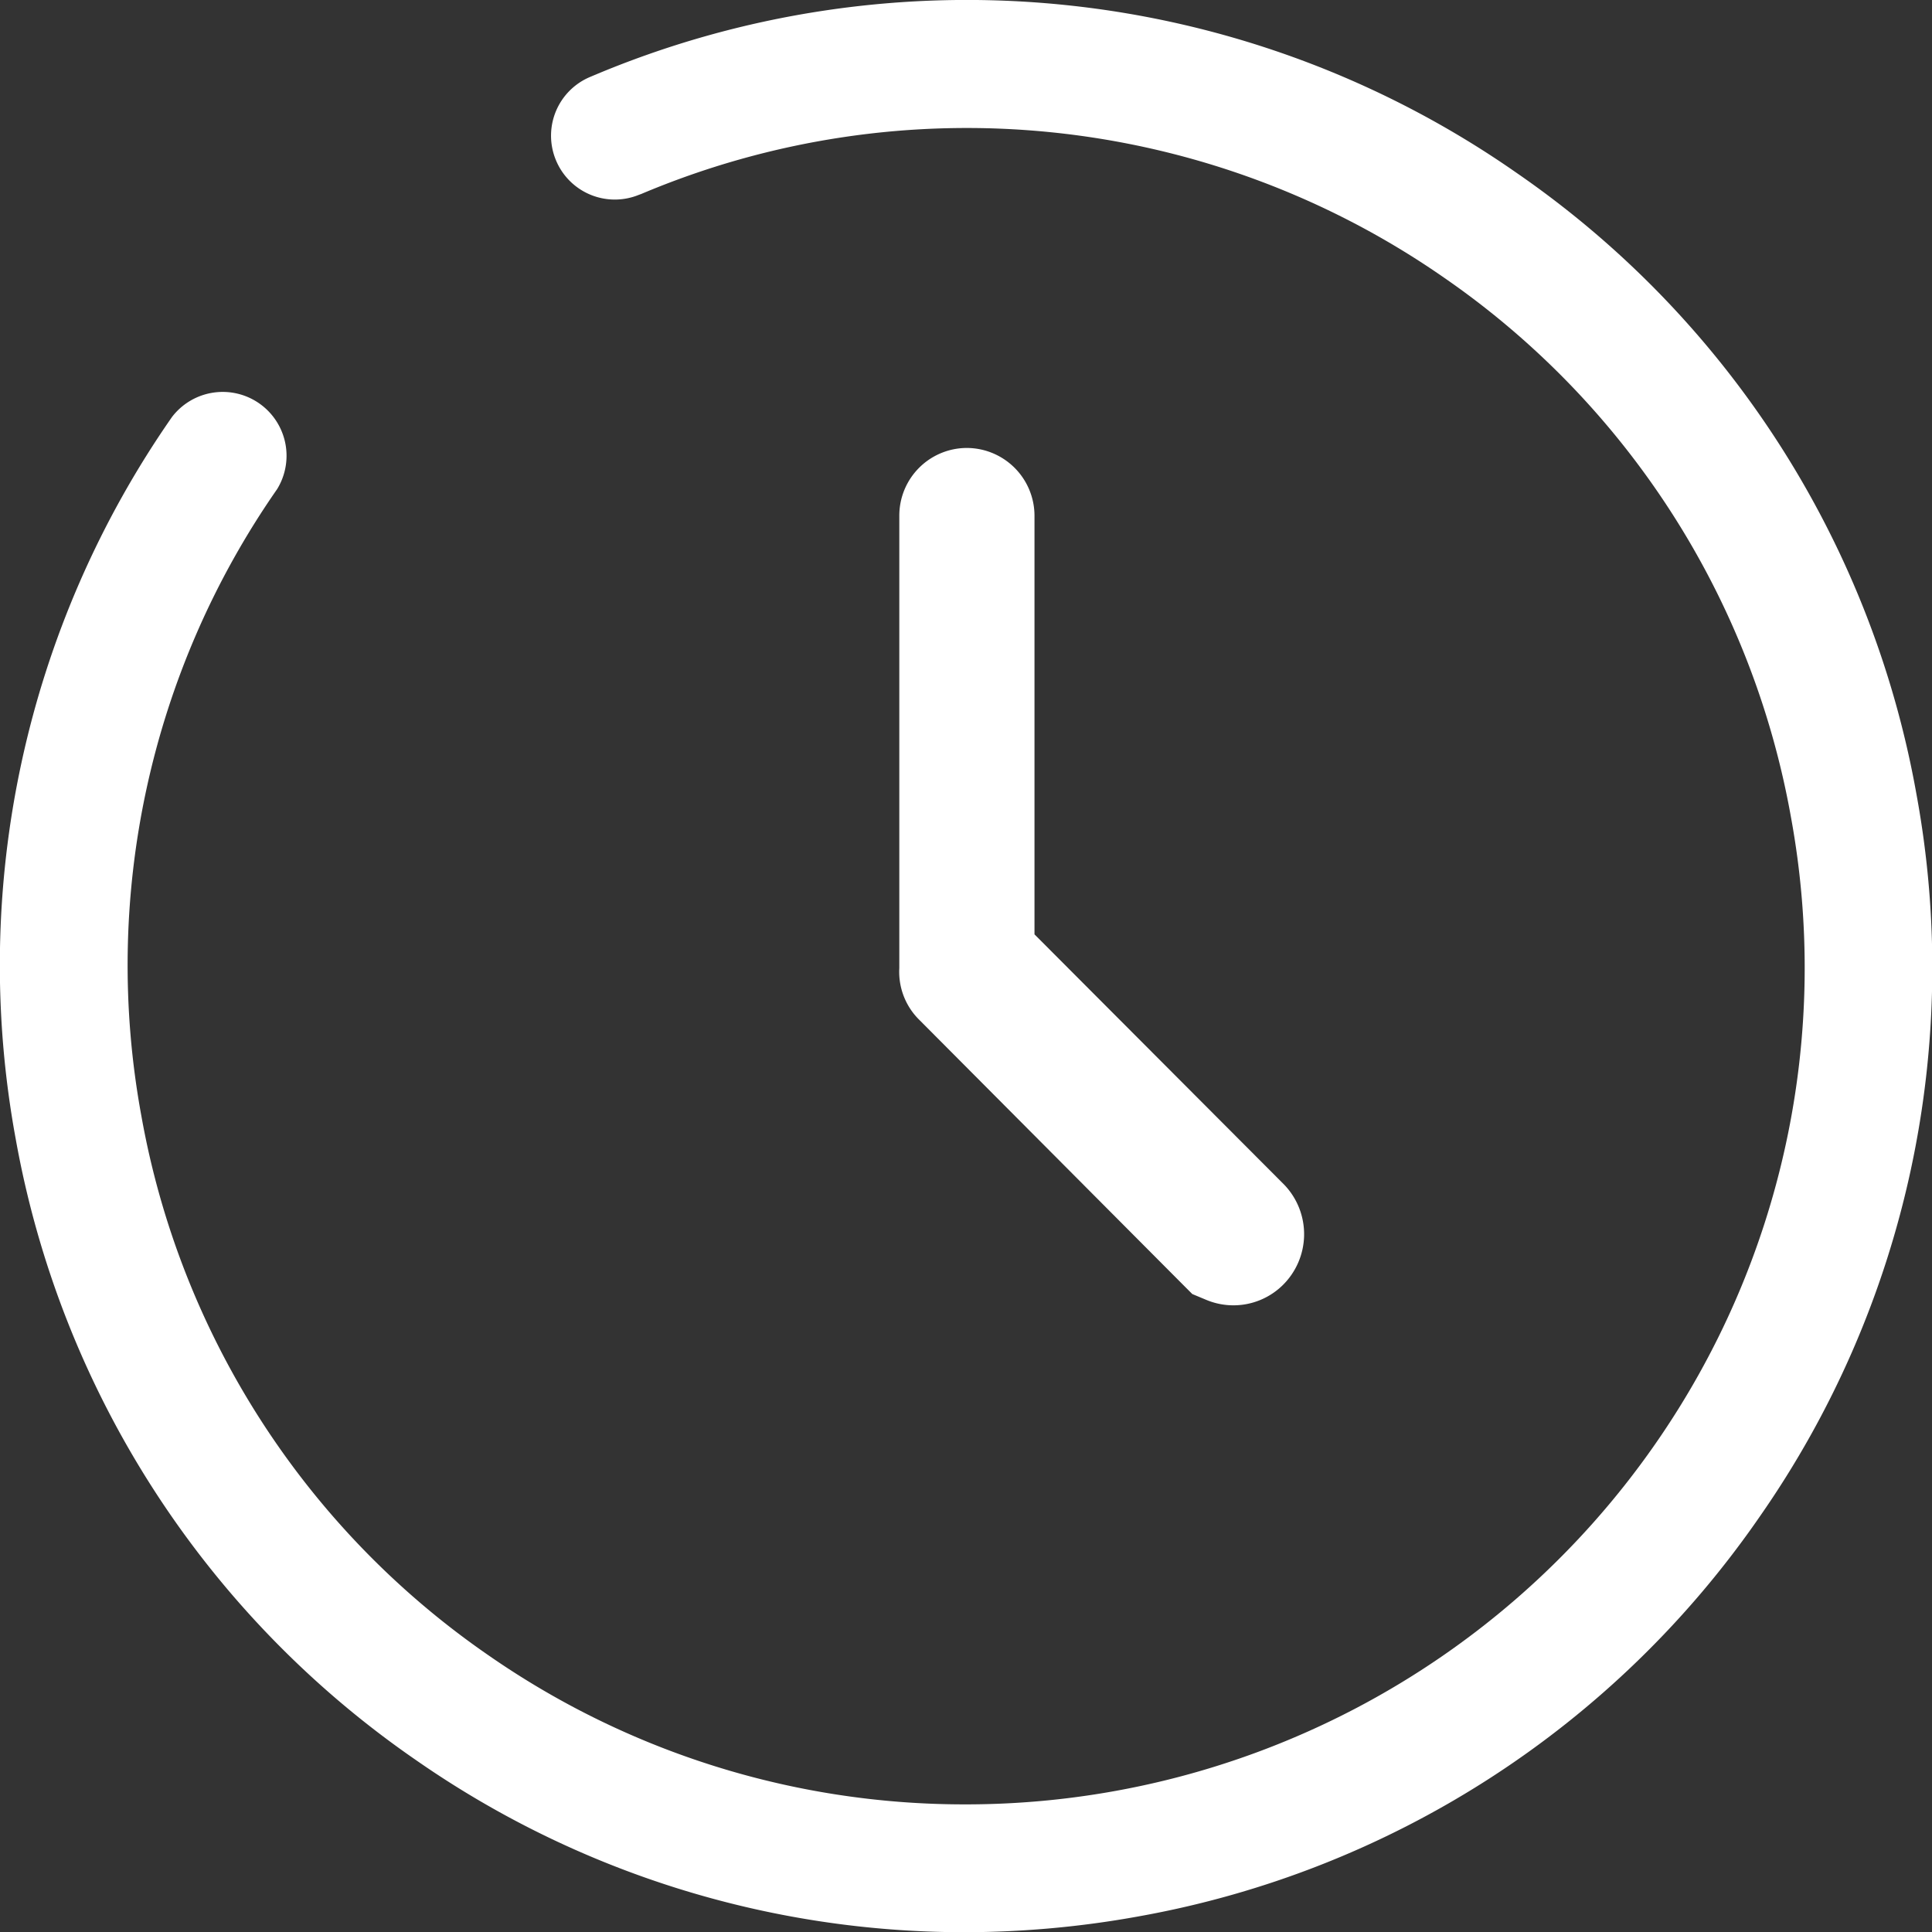 <svg id="Groupe_7308" data-name="Groupe 7308" xmlns="http://www.w3.org/2000/svg" xmlns:xlink="http://www.w3.org/1999/xlink" width="27.84" height="27.843" viewBox="0 0 27.84 27.843">
  <rect x="0" y="0" width="27.84" height="27.843" fill="#333333" stroke="none"/>
  <defs>
    <clipPath id="clip-path">
      <rect id="Rectangle_89" data-name="Rectangle 89" width="27.84" height="27.843" fill="none"/>
    </clipPath>
  </defs>
  <g id="XMLID_00000042708853303051101410000016809511334124909190_" transform="translate(0 0)" clip-path="url(#clip-path)">
    <path id="Tracé_6405" data-name="Tracé 6405" d="M-481.778-465.581a13.831,13.831,0,0,0,5.767,8.952,13.819,13.819,0,0,0,7.9,2.481,14.1,14.1,0,0,0,2.514-.228,13.827,13.827,0,0,0,8.955-5.767,13.817,13.817,0,0,0,2.253-10.409,13.814,13.814,0,0,0-5.767-8.952,13.838,13.838,0,0,0-13.338-1.381.918.918,0,0,0-.5,1.2.918.918,0,0,0,1.2.5s.008,0,.011-.006l.008,0a12.045,12.045,0,0,1,11.578,1.2,12,12,0,0,1,5,7.772,12.008,12.008,0,0,1-1.955,9.036,12.1,12.1,0,0,1-9.946,5.193h0a12.014,12.014,0,0,1-6.861-2.144,12,12,0,0,1-5.007-7.772,12,12,0,0,1,1.955-9.036.92.92,0,0,0-.3-1.264.92.92,0,0,0-1.214.223A13.82,13.82,0,0,0-481.778-465.581Z" transform="translate(482.004 481.991)" fill="#fff"/>
    <path id="Tracé_6406" data-name="Tracé 6406" d="M-32.347-258.475a.975.975,0,0,0-.972.975v6.519a.971.971,0,0,0,.29.749l.006.006,3.809,3.826.117.117.206.086a1.014,1.014,0,0,0,1.092-.209,1.03,1.03,0,0,0,.028-1.451l-3.6-3.609V-257.5A.978.978,0,0,0-32.347-258.475Z" transform="translate(46.278 264.93)" fill="#fff"/>
  </g>
</svg>

